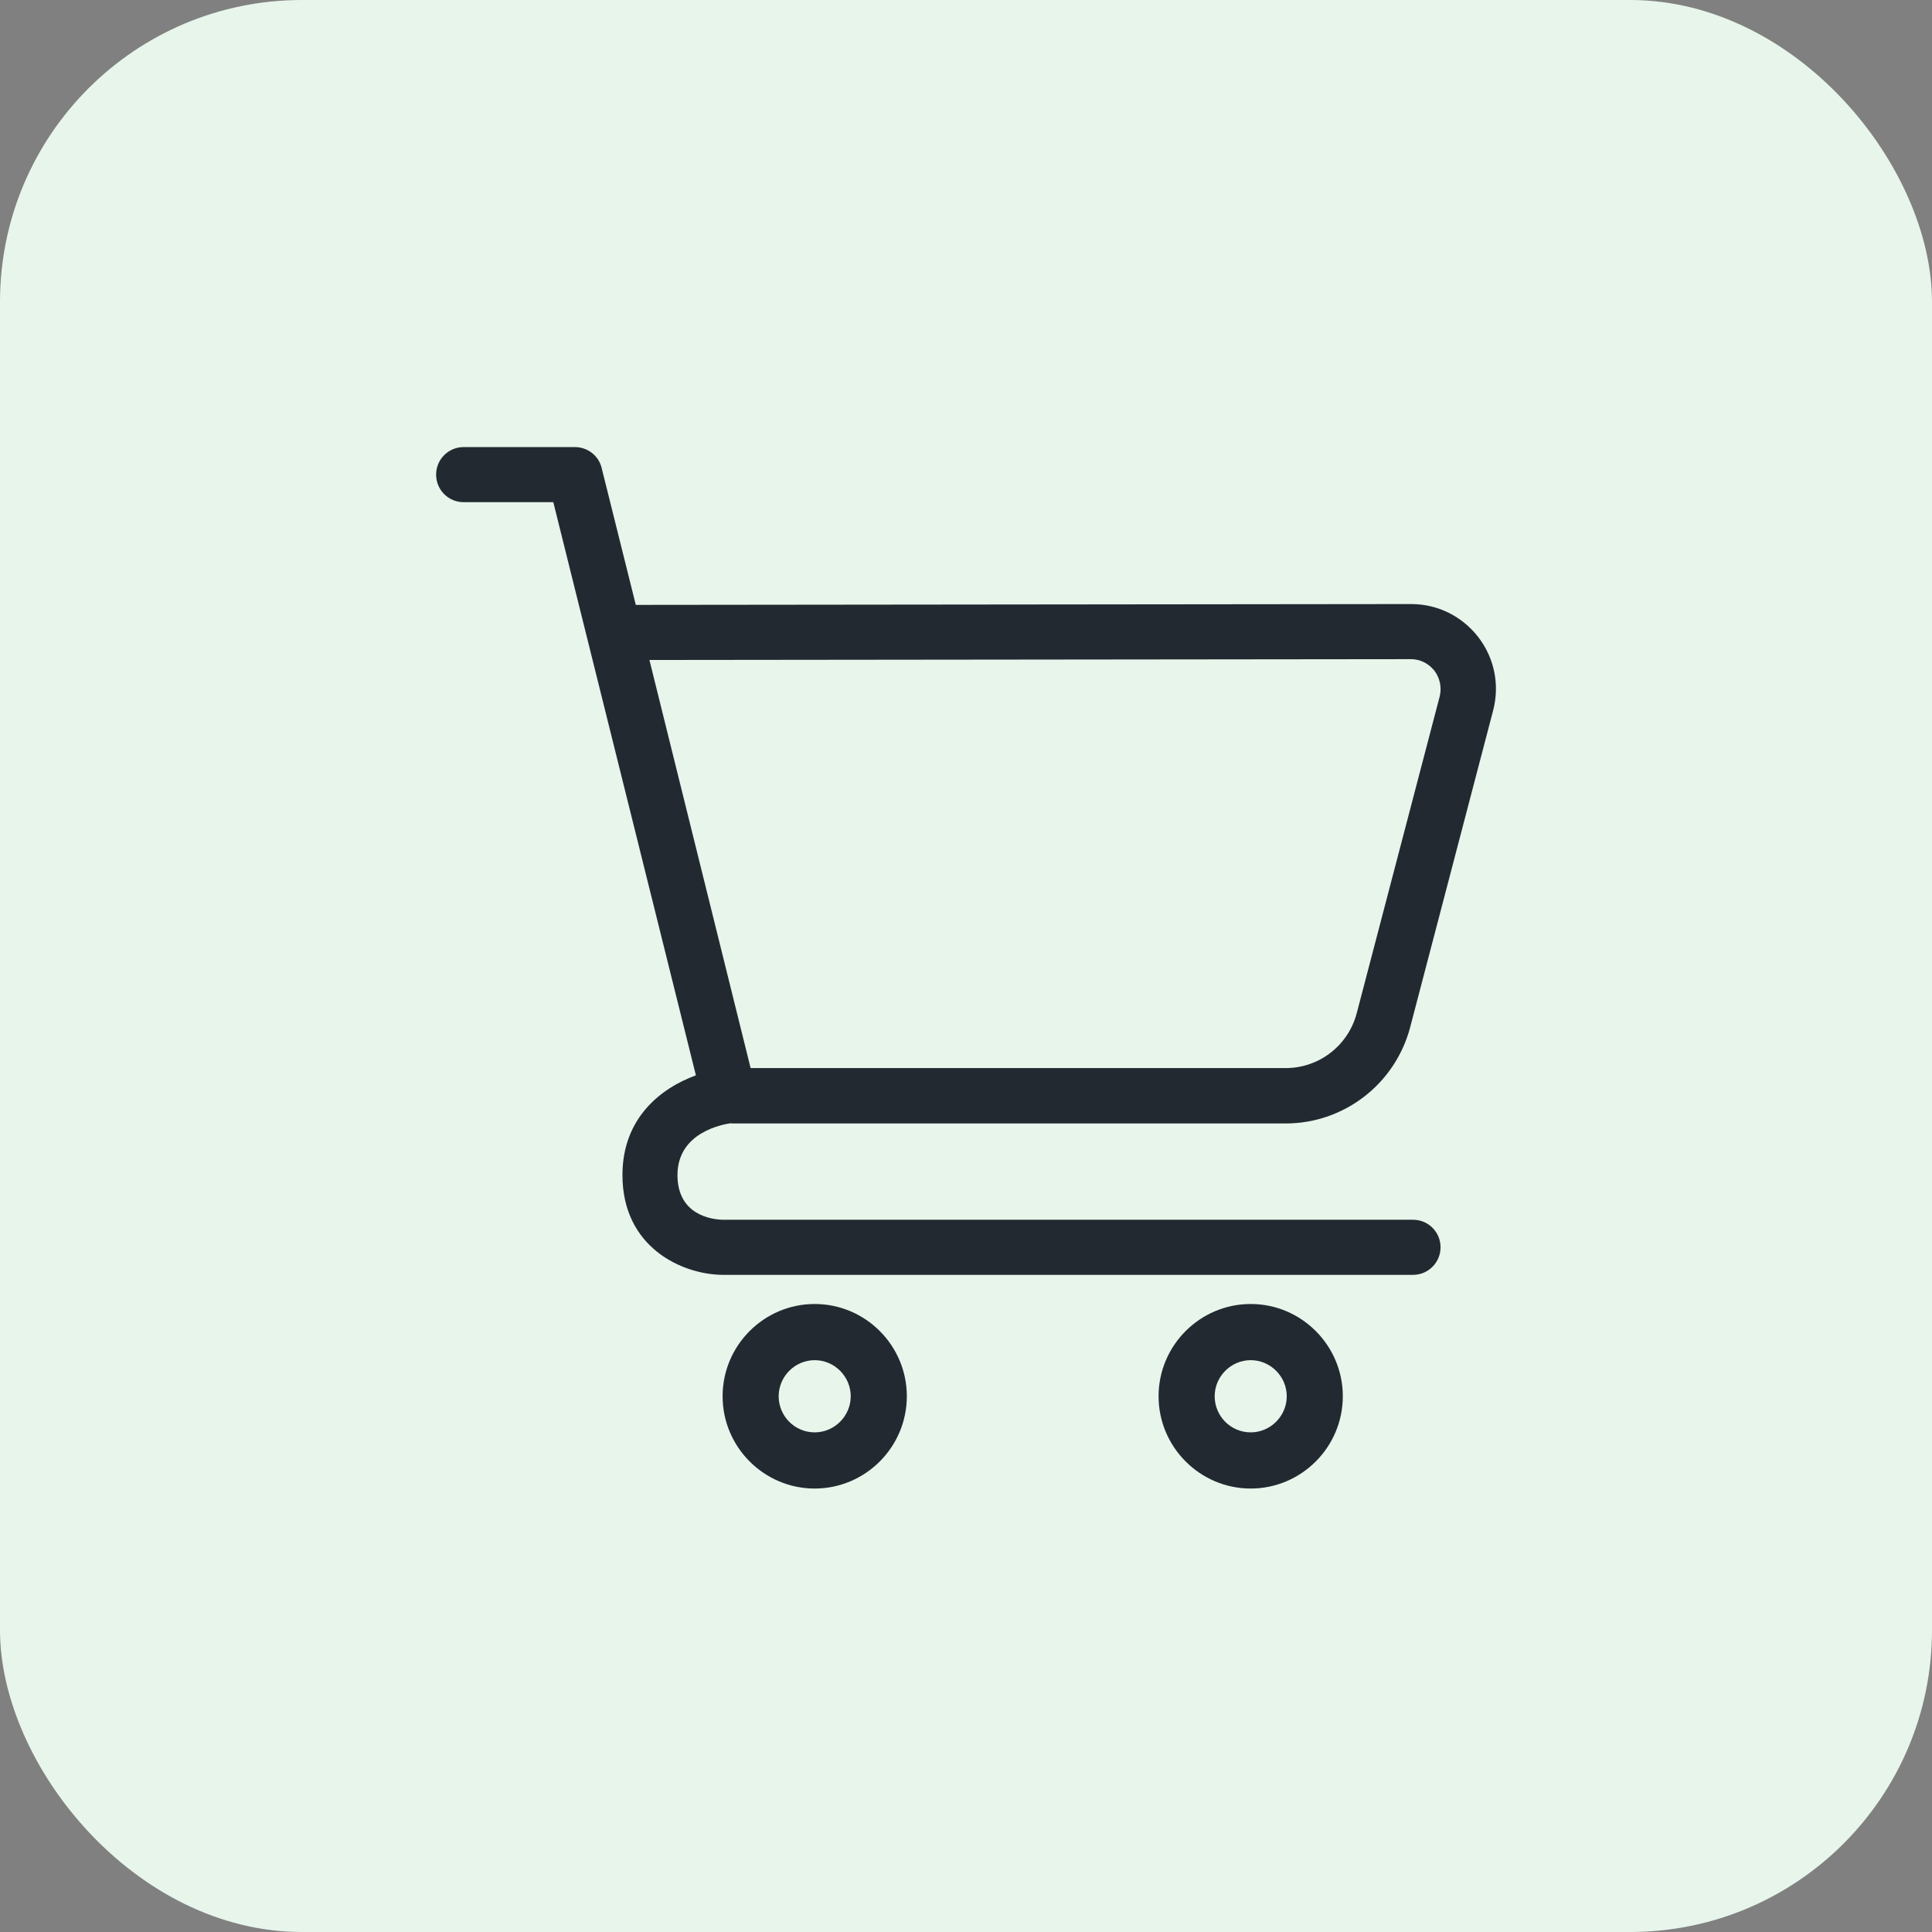 <svg xmlns="http://www.w3.org/2000/svg" width="56" height="56" viewBox="0 0 56 56" fill="none"><rect x="0" y="0" width="56" height="56" fill="#808080" stroke="none"/><rect width="56" height="56" rx="8.75" fill="#E7F5EB"></rect><g clip-path="url(#clip0_1027_566)"><path d="M36.252 37.797C34.782 37.797 33.582 38.998 33.582 40.471C33.582 41.944 34.782 43.146 36.252 43.146C37.723 43.146 38.922 41.944 38.922 40.471C38.922 38.998 37.723 37.797 36.252 37.797ZM36.252 41.518C35.672 41.518 35.208 41.045 35.208 40.471C35.208 39.898 35.68 39.425 36.252 39.425C36.825 39.425 37.297 39.898 37.297 40.471C37.297 41.045 36.825 41.518 36.252 41.518Z" fill="#232931"></path><path d="M23.614 37.797C22.144 37.797 20.945 38.998 20.945 40.471C20.945 41.944 22.144 43.146 23.614 43.146C25.085 43.146 26.285 41.944 26.285 40.471C26.285 38.998 25.085 37.797 23.614 37.797ZM23.614 41.518C23.034 41.518 22.57 41.045 22.57 40.471C22.57 39.898 23.042 39.425 23.614 39.425C24.187 39.425 24.659 39.898 24.659 40.471C24.659 41.045 24.187 41.518 23.614 41.518Z" fill="#232931"></path><path d="M21.192 32.564H37.266C38.961 32.564 40.439 31.417 40.873 29.781L43.279 20.595C43.473 19.851 43.318 19.075 42.846 18.463C42.374 17.858 41.67 17.509 40.904 17.509L18.429 17.533L17.439 13.564C17.354 13.207 17.029 12.959 16.665 12.959H13.438C12.997 12.959 12.641 13.316 12.641 13.757C12.641 14.199 12.997 14.556 13.438 14.556H16.038L20.171 31.169C19.172 31.533 18.042 32.394 18.042 34.06C18.042 36.153 19.761 36.936 20.929 36.952H40.958C41.399 36.952 41.755 36.595 41.755 36.153C41.755 35.711 41.399 35.355 40.958 35.355H20.945C20.635 35.347 19.637 35.223 19.637 34.06C19.637 32.812 20.968 32.587 21.192 32.556V32.564ZM18.824 19.13L40.896 19.106C41.167 19.106 41.407 19.23 41.577 19.44C41.739 19.657 41.793 19.928 41.731 20.184L39.325 29.37C39.077 30.308 38.233 30.959 37.266 30.959H21.757L18.824 19.13Z" fill="#232931"></path></g><defs><clipPath id="clip0_1027_566"><rect width="32" height="32" fill="white" transform="translate(12 12)"></rect></clipPath></defs></svg>
